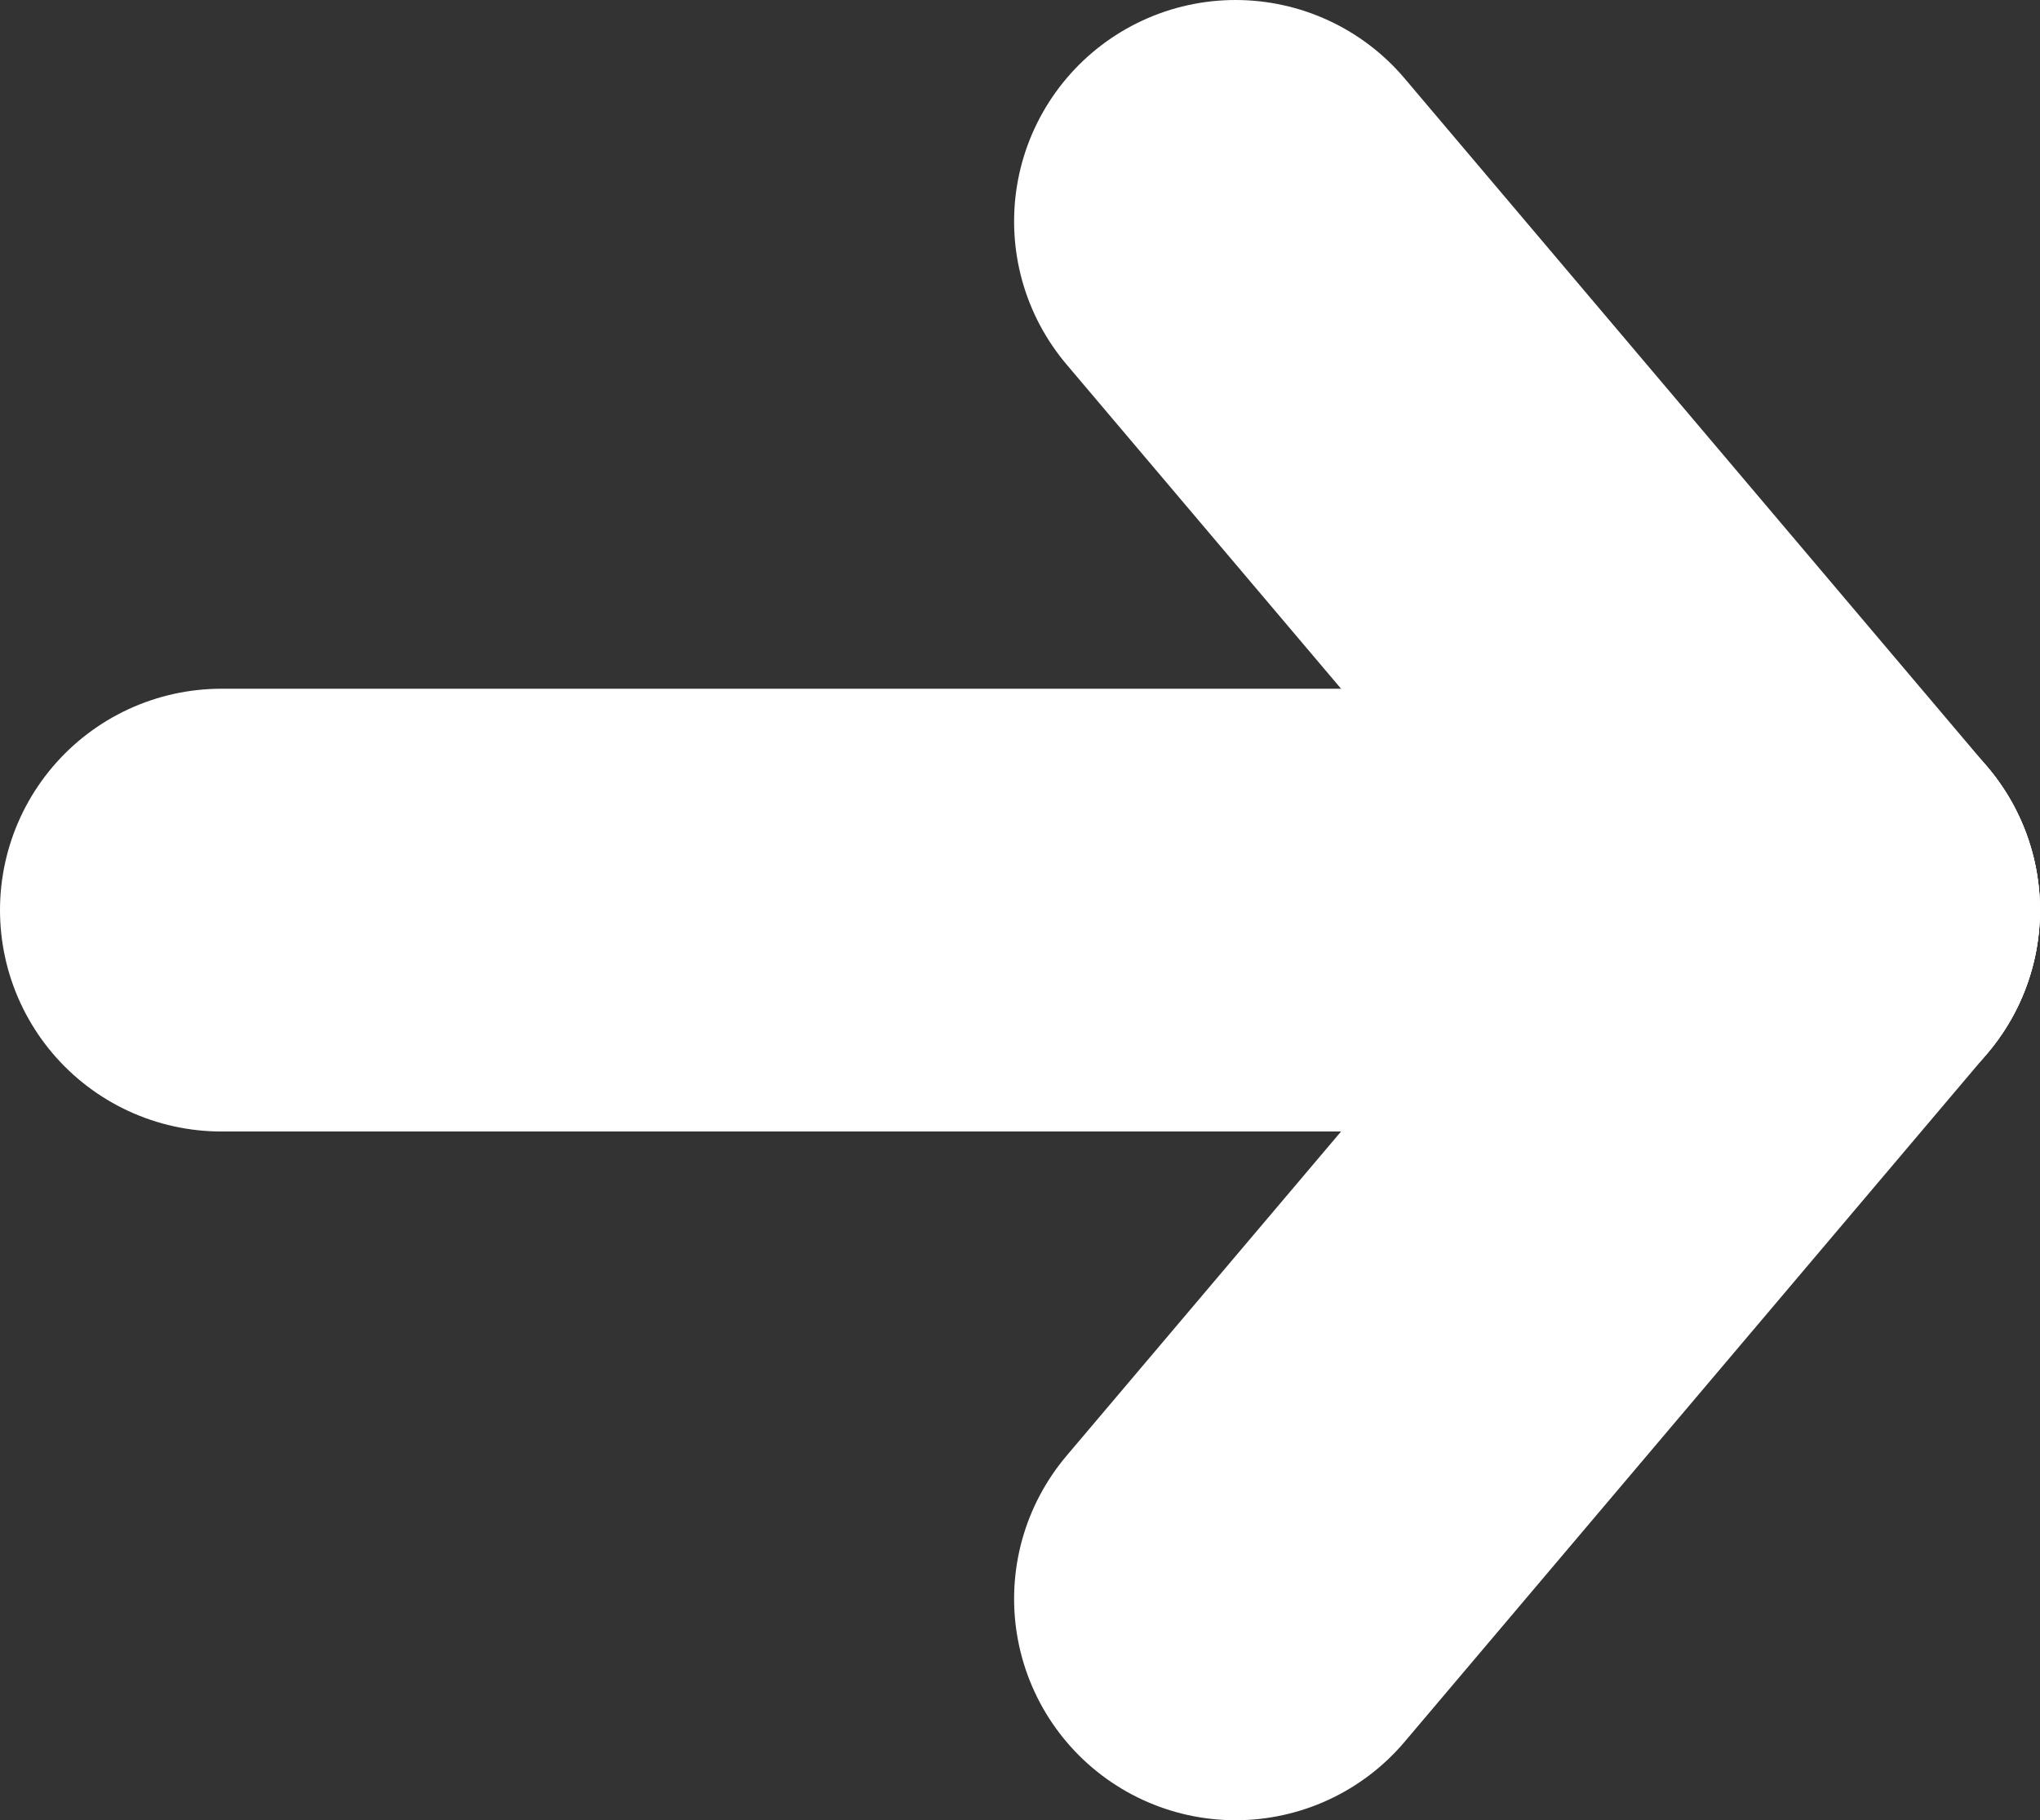 <?xml version="1.0" encoding="utf-8"?>
<!DOCTYPE svg PUBLIC "-//W3C//DTD SVG 1.1//EN" "http://www.w3.org/Graphics/SVG/1.1/DTD/svg11.dtd">
<svg version="1.1" xmlns="http://www.w3.org/2000/svg" xmlns:xlink="http://www.w3.org/1999/xlink" x="0px" y="0px"
	 width="10.364px" height="9.25px" viewBox="0.375 2.57 10.364 9.25" enable-background="new 0.375 2.57 10.364 9.25"
	 xml:space="preserve">
<rect x="0.375" y="2.57" width="10.364" height="9.25" fill="#333333" stroke="none"/>
<g>
	
		<line fill="none" stroke="#FFFFFF" stroke-width="2.25" stroke-linecap="round" stroke-linejoin="round" stroke-miterlimit="10" x1="1.5" y1="7.195" x2="9.614" y2="7.195"/>
	
		<line fill="none" stroke="#FFFFFF" stroke-width="2.25" stroke-linecap="round" stroke-linejoin="round" stroke-miterlimit="10" x1="6.652" y1="10.695" x2="9.614" y2="7.195"/>
	
		<line fill="none" stroke="#FFFFFF" stroke-width="2.25" stroke-linecap="round" stroke-linejoin="round" stroke-miterlimit="10" x1="6.652" y1="3.695" x2="9.614" y2="7.195"/>
</g>
</svg>
